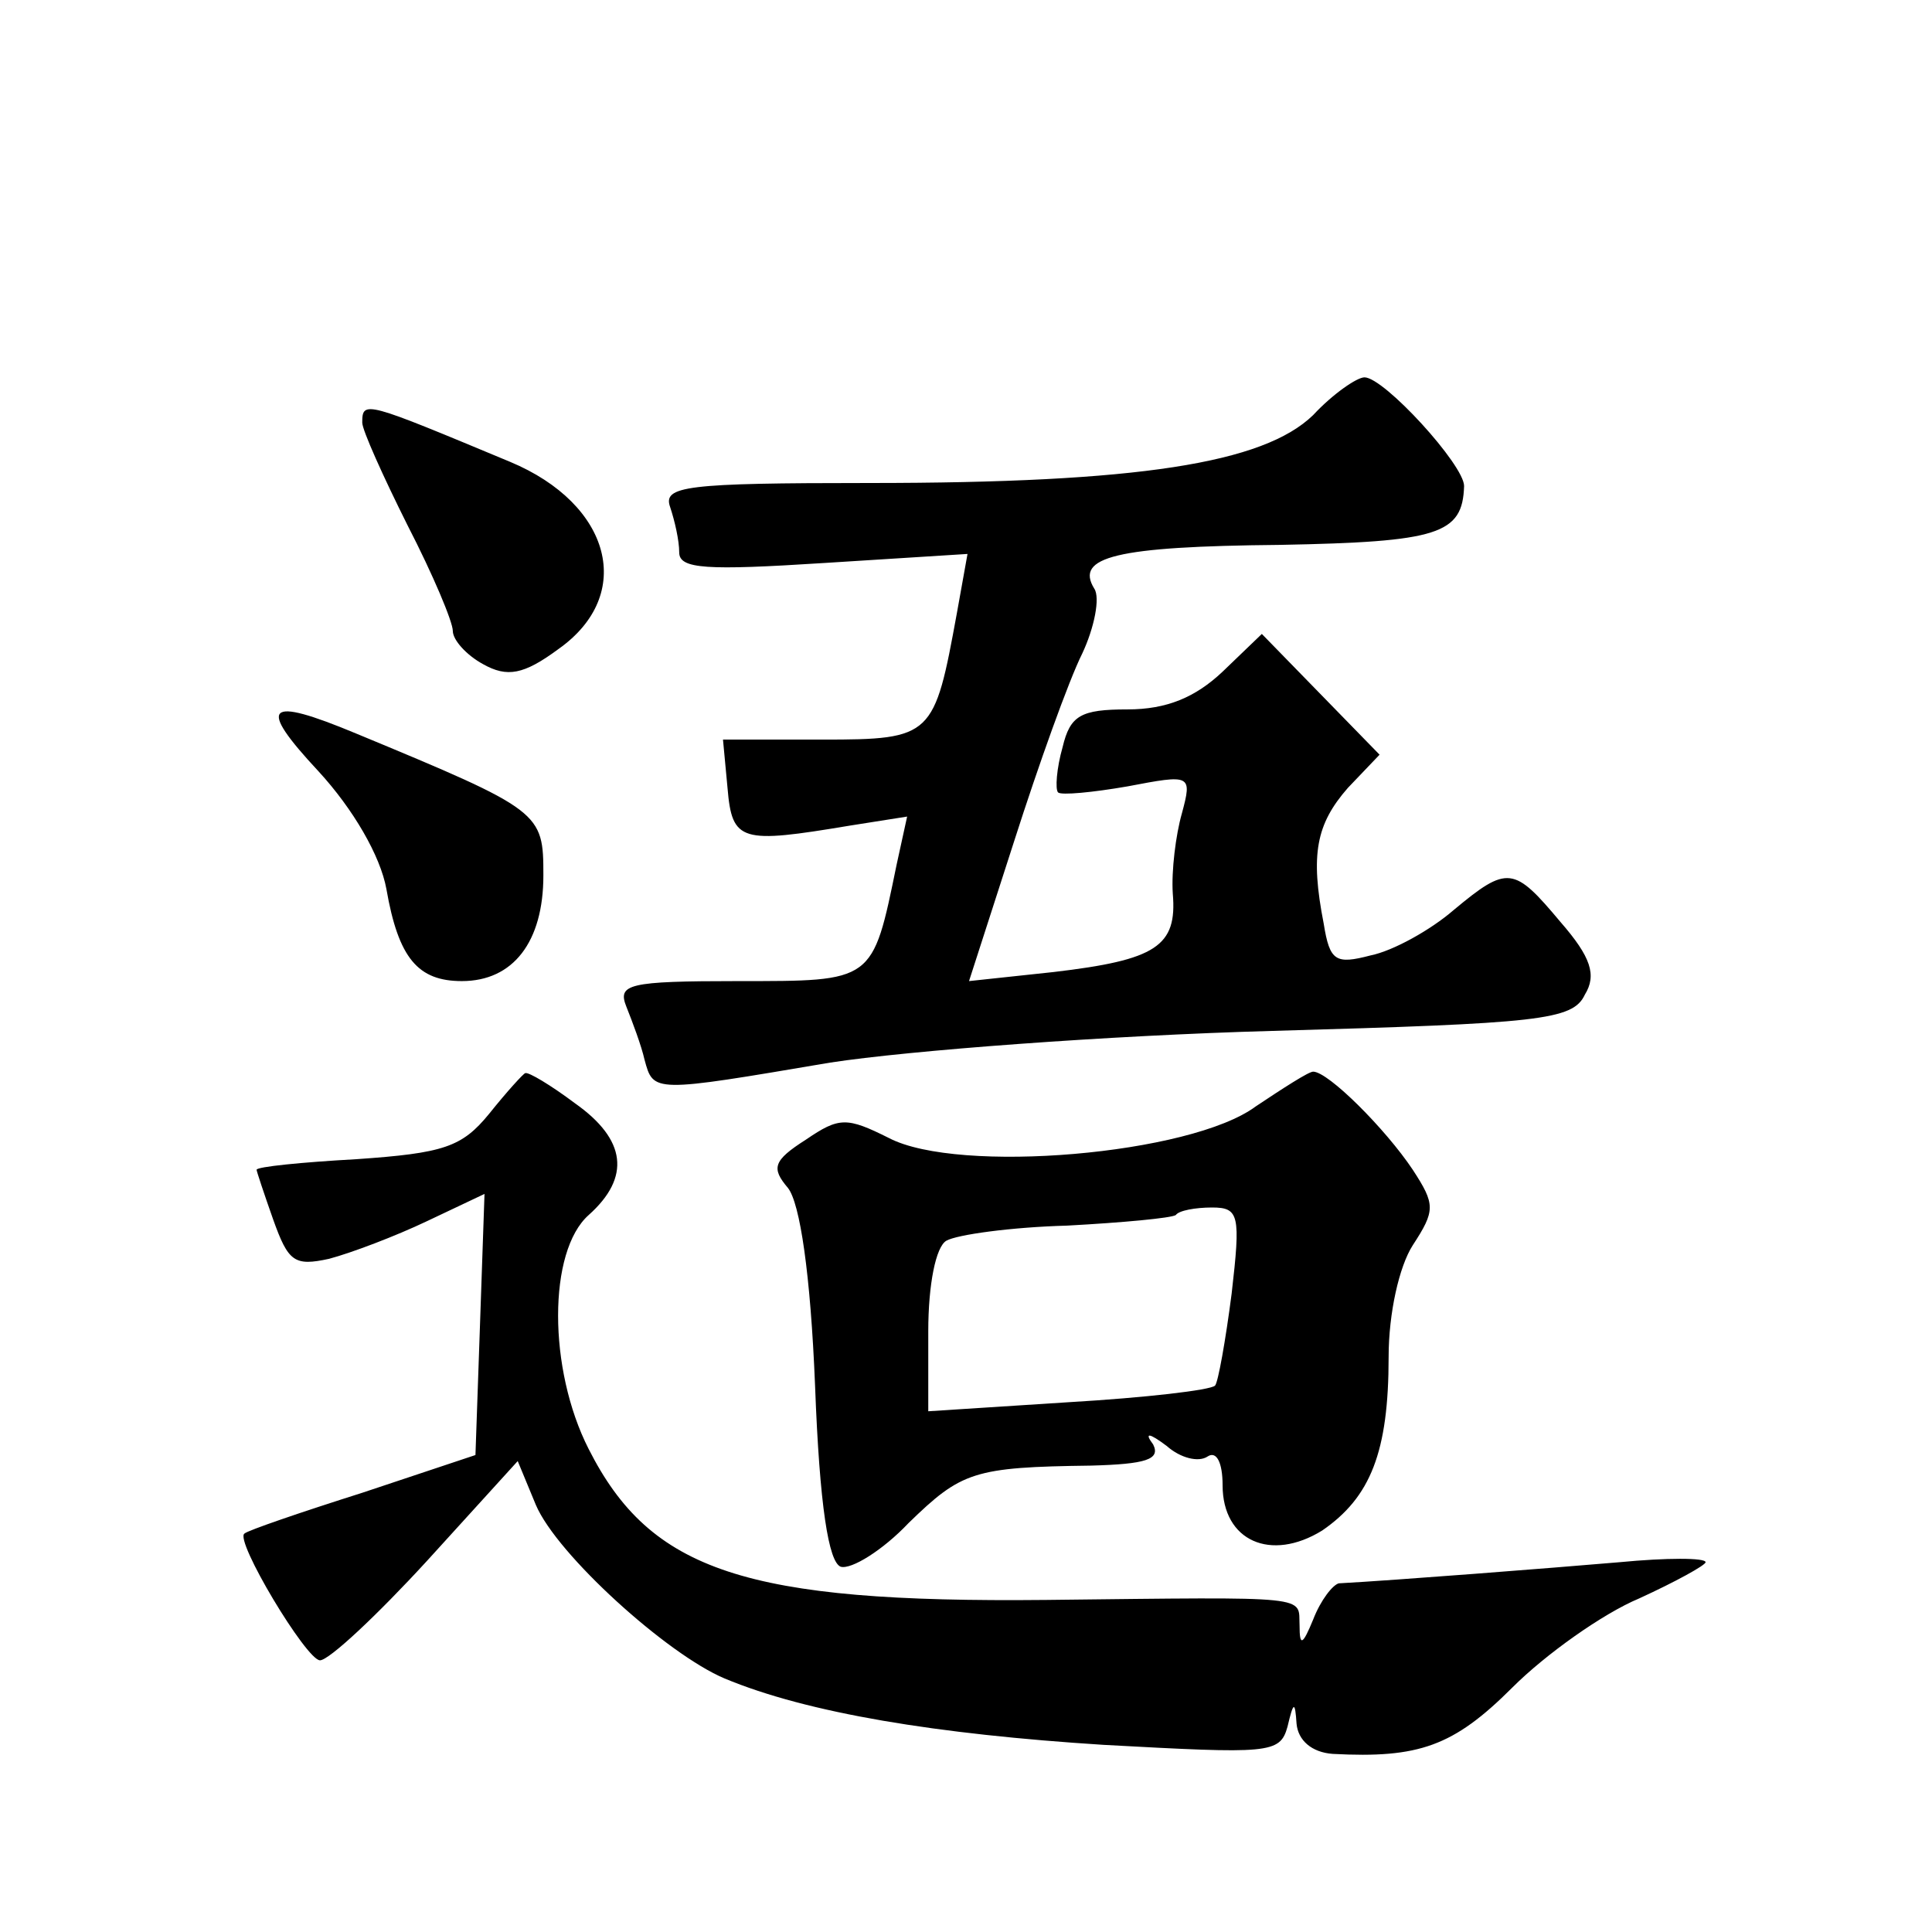 <?xml version="1.0" standalone="no"?>
<!DOCTYPE svg PUBLIC "-//W3C//DTD SVG 20010904//EN"
 "http://www.w3.org/TR/2001/REC-SVG-20010904/DTD/svg10.dtd">
<svg version="1.0" xmlns="http://www.w3.org/2000/svg"
 width="128pt" height="128pt" viewBox="0 0 128 128"
 preserveAspectRatio="xMidYMid meet">
<g transform="translate(0,128) scale(0.1,-0.1)"
fill="#0" stroke="none">
<path d="M870 1005 c-33 -32 -116 -45 -294 -45 -122 0 -137 -2 -132 -16 3 -9 6
-22 6 -30 0 -11 18 -12 96 -7 l95 6 -7 -39 c-15 -82 -16 -84 -89 -84 l-66 0 3 -32
c3 -36 9 -37 81 -25 l38 6 -7 -32 c-16 -78 -15 -77 -105 -77 -73 0 -80 -2 -74 -17
4 -10 10 -26 12 -35 6 -22 5 -22 123 -2 52 8 184 18 293 21 177 5 199 7 207 24
8 13 4 25 -16 48 -31 37 -35 38 -71 8 -15 -13 -40 -27 -55 -30 -23 -6 -27 -4 -31
21 -9 46 -5 66 16 90 l21 22 -39 40 -39 40 -26 -25 c-18 -17 -37 -25 -63 -25 -31
0 -38 -4 -43 -25 -4 -14 -5 -28 -3 -30 2 -2 23 0 46 4 42 8 43 8 36 -18 -4 -14
-7 -38 -6 -53 3 -35 -11 -44 -79 -52 l-56 -6 30 93 c16 50 36 106 45 124 8 17 12
37 8 43 -13 21 14 28 123 29 105 2 121 7 122 39 0 14 -53 72 -66 72 -5 0 -21 -11
-34 -25z M240 1000 c0 -5 14 -36 30 -68 17 -33 30 -64 30 -70 0 -6 9 -16 20 -22
16 -9 27 -7 50 10 51 36 35 96 -32 124 -96 40 -98 41 -98 26z M211 769 c23 -25
41 -56 45 -78 8 -46 21 -61 50 -61 34 0 54 26 54 70 0 42 -1 43 -124 94 -60 25
-66 19 -25 -25z M324 542 c-18 -22 -30 -26 -88 -30 -36 -2 -66 -5 -66 -7 0 -1 5
-16 11 -33 10 -28 14 -31 37 -26 15 4 44 15 65 25 l38 18 -3 -87 -3 -86 -75 -25
c-41 -13 -76 -25 -78 -27 -7 -4 41 -84 50 -84 6 0 38 30 71 66 l60 66 12 -29 c14
-33 87 -99 125 -115 55 -23 141 -37 251 -44 110 -6 117 -6 122 12 4 17 5 17 6 2
1 -11 10 -19 24 -20 57 -3 80 5 119 44 22 22 60 49 84 59 24 11 44 22 44 24 0 3
-26 3 -57 0 -47 -4 -149 -12 -186 -14 -4 -1 -12 -11 -17 -24 -7 -17 -9 -18 -9 -4
-1 20 11 19 -168 17 -199 -2 -262 19 -303 100 -27 53 -27 131 0 155 28 25 25 50
-9 74 -16 12 -31 21 -33 20 -1 0 -12 -12 -24 -27z M832 547 c-43 -32 -197 -45 -243
-21 -28 14 -33 14 -55 -1 -22 -14 -23 -19 -12 -32 8 -10 15 -57 18 -131 3 -80 9
-117 17 -120 7 -2 28 11 45 29 35 34 43 37 121 38 36 1 46 4 41 14 -6 8 -3 8 9
-1 9 -8 21 -11 27 -7 6 4 10 -4 10 -19 0 -37 32 -51 66 -30 32 22 44 52 44 115
0 29 7 60 16 74 15 23 15 27 0 50 -18 27 -56 65 -66 65 -3 0 -20 -11 -38 -23z m-16
-124 c-4 -31 -9 -59 -11 -61 -3 -3 -46 -8 -97 -11 l-93 -6 0 53 c0 31 5 56 12 60
7 4 43 9 80 10 37 2 69 5 72 7 2 3 13 5 24 5 18 0 19 -5 13 -57z"/>
</g>
</svg>
